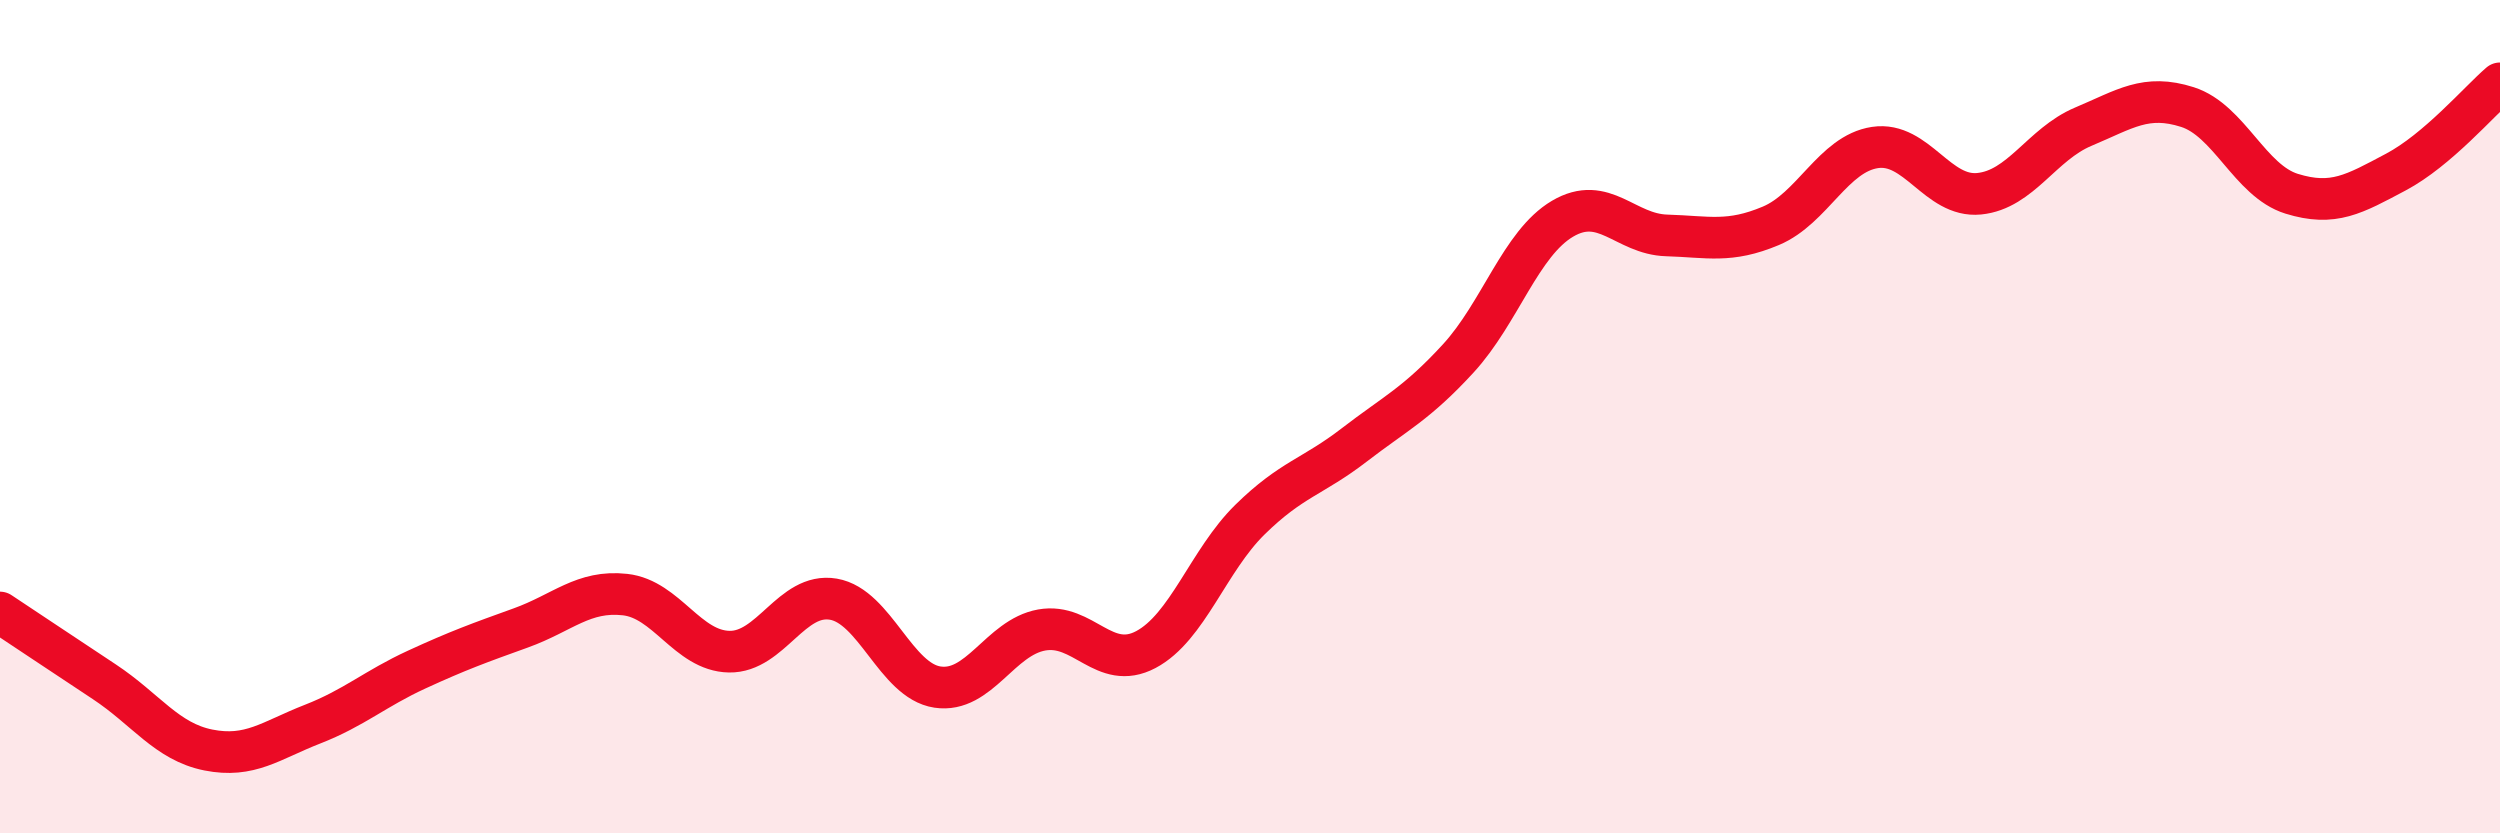 
    <svg width="60" height="20" viewBox="0 0 60 20" xmlns="http://www.w3.org/2000/svg">
      <path
        d="M 0,14.7 C 0.5,15.03 1.5,15.7 2.5,16.36 C 3.5,17.02 4,17.8 5,18 C 6,18.2 6.5,17.77 7.5,17.38 C 8.5,16.99 9,16.53 10,16.07 C 11,15.61 11.5,15.43 12.5,15.07 C 13.5,14.71 14,14.16 15,14.27 C 16,14.38 16.5,15.62 17.5,15.64 C 18.5,15.66 19,14.21 20,14.38 C 21,14.55 21.5,16.34 22.5,16.49 C 23.5,16.64 24,15.3 25,15.12 C 26,14.94 26.5,16.12 27.5,15.59 C 28.5,15.06 29,13.45 30,12.47 C 31,11.49 31.5,11.45 32.5,10.68 C 33.5,9.91 34,9.69 35,8.6 C 36,7.51 36.5,5.84 37.5,5.25 C 38.5,4.66 39,5.62 40,5.65 C 41,5.68 41.5,5.84 42.5,5.42 C 43.5,5 44,3.69 45,3.54 C 46,3.39 46.5,4.75 47.5,4.65 C 48.5,4.55 49,3.46 50,3.04 C 51,2.62 51.5,2.25 52.5,2.57 C 53.5,2.89 54,4.34 55,4.65 C 56,4.96 56.5,4.66 57.5,4.13 C 58.5,3.6 59.5,2.43 60,2L60 20L0 20Z"
        fill="#EB0A25"
        opacity="0.1"
        stroke-linecap="round"
        stroke-linejoin="round"
      />
      <path
        d="M 0,14.7 C 0.5,15.03 1.5,15.7 2.5,16.36 C 3.5,17.02 4,17.8 5,18 C 6,18.2 6.5,17.77 7.5,17.38 C 8.5,16.99 9,16.53 10,16.07 C 11,15.61 11.5,15.43 12.5,15.07 C 13.5,14.71 14,14.16 15,14.27 C 16,14.38 16.5,15.62 17.5,15.64 C 18.5,15.66 19,14.21 20,14.38 C 21,14.55 21.5,16.34 22.5,16.49 C 23.5,16.64 24,15.3 25,15.12 C 26,14.94 26.5,16.12 27.5,15.59 C 28.5,15.06 29,13.45 30,12.47 C 31,11.49 31.5,11.45 32.5,10.68 C 33.5,9.91 34,9.69 35,8.6 C 36,7.51 36.5,5.84 37.5,5.25 C 38.5,4.66 39,5.62 40,5.65 C 41,5.68 41.5,5.84 42.5,5.42 C 43.5,5 44,3.69 45,3.54 C 46,3.39 46.5,4.75 47.5,4.65 C 48.5,4.55 49,3.46 50,3.04 C 51,2.62 51.5,2.25 52.5,2.57 C 53.5,2.89 54,4.34 55,4.65 C 56,4.96 56.5,4.66 57.5,4.13 C 58.5,3.6 59.5,2.43 60,2"
        stroke="#EB0A25"
        stroke-width="1"
        fill="none"
        stroke-linecap="round"
        stroke-linejoin="round"
      />
    </svg>
  